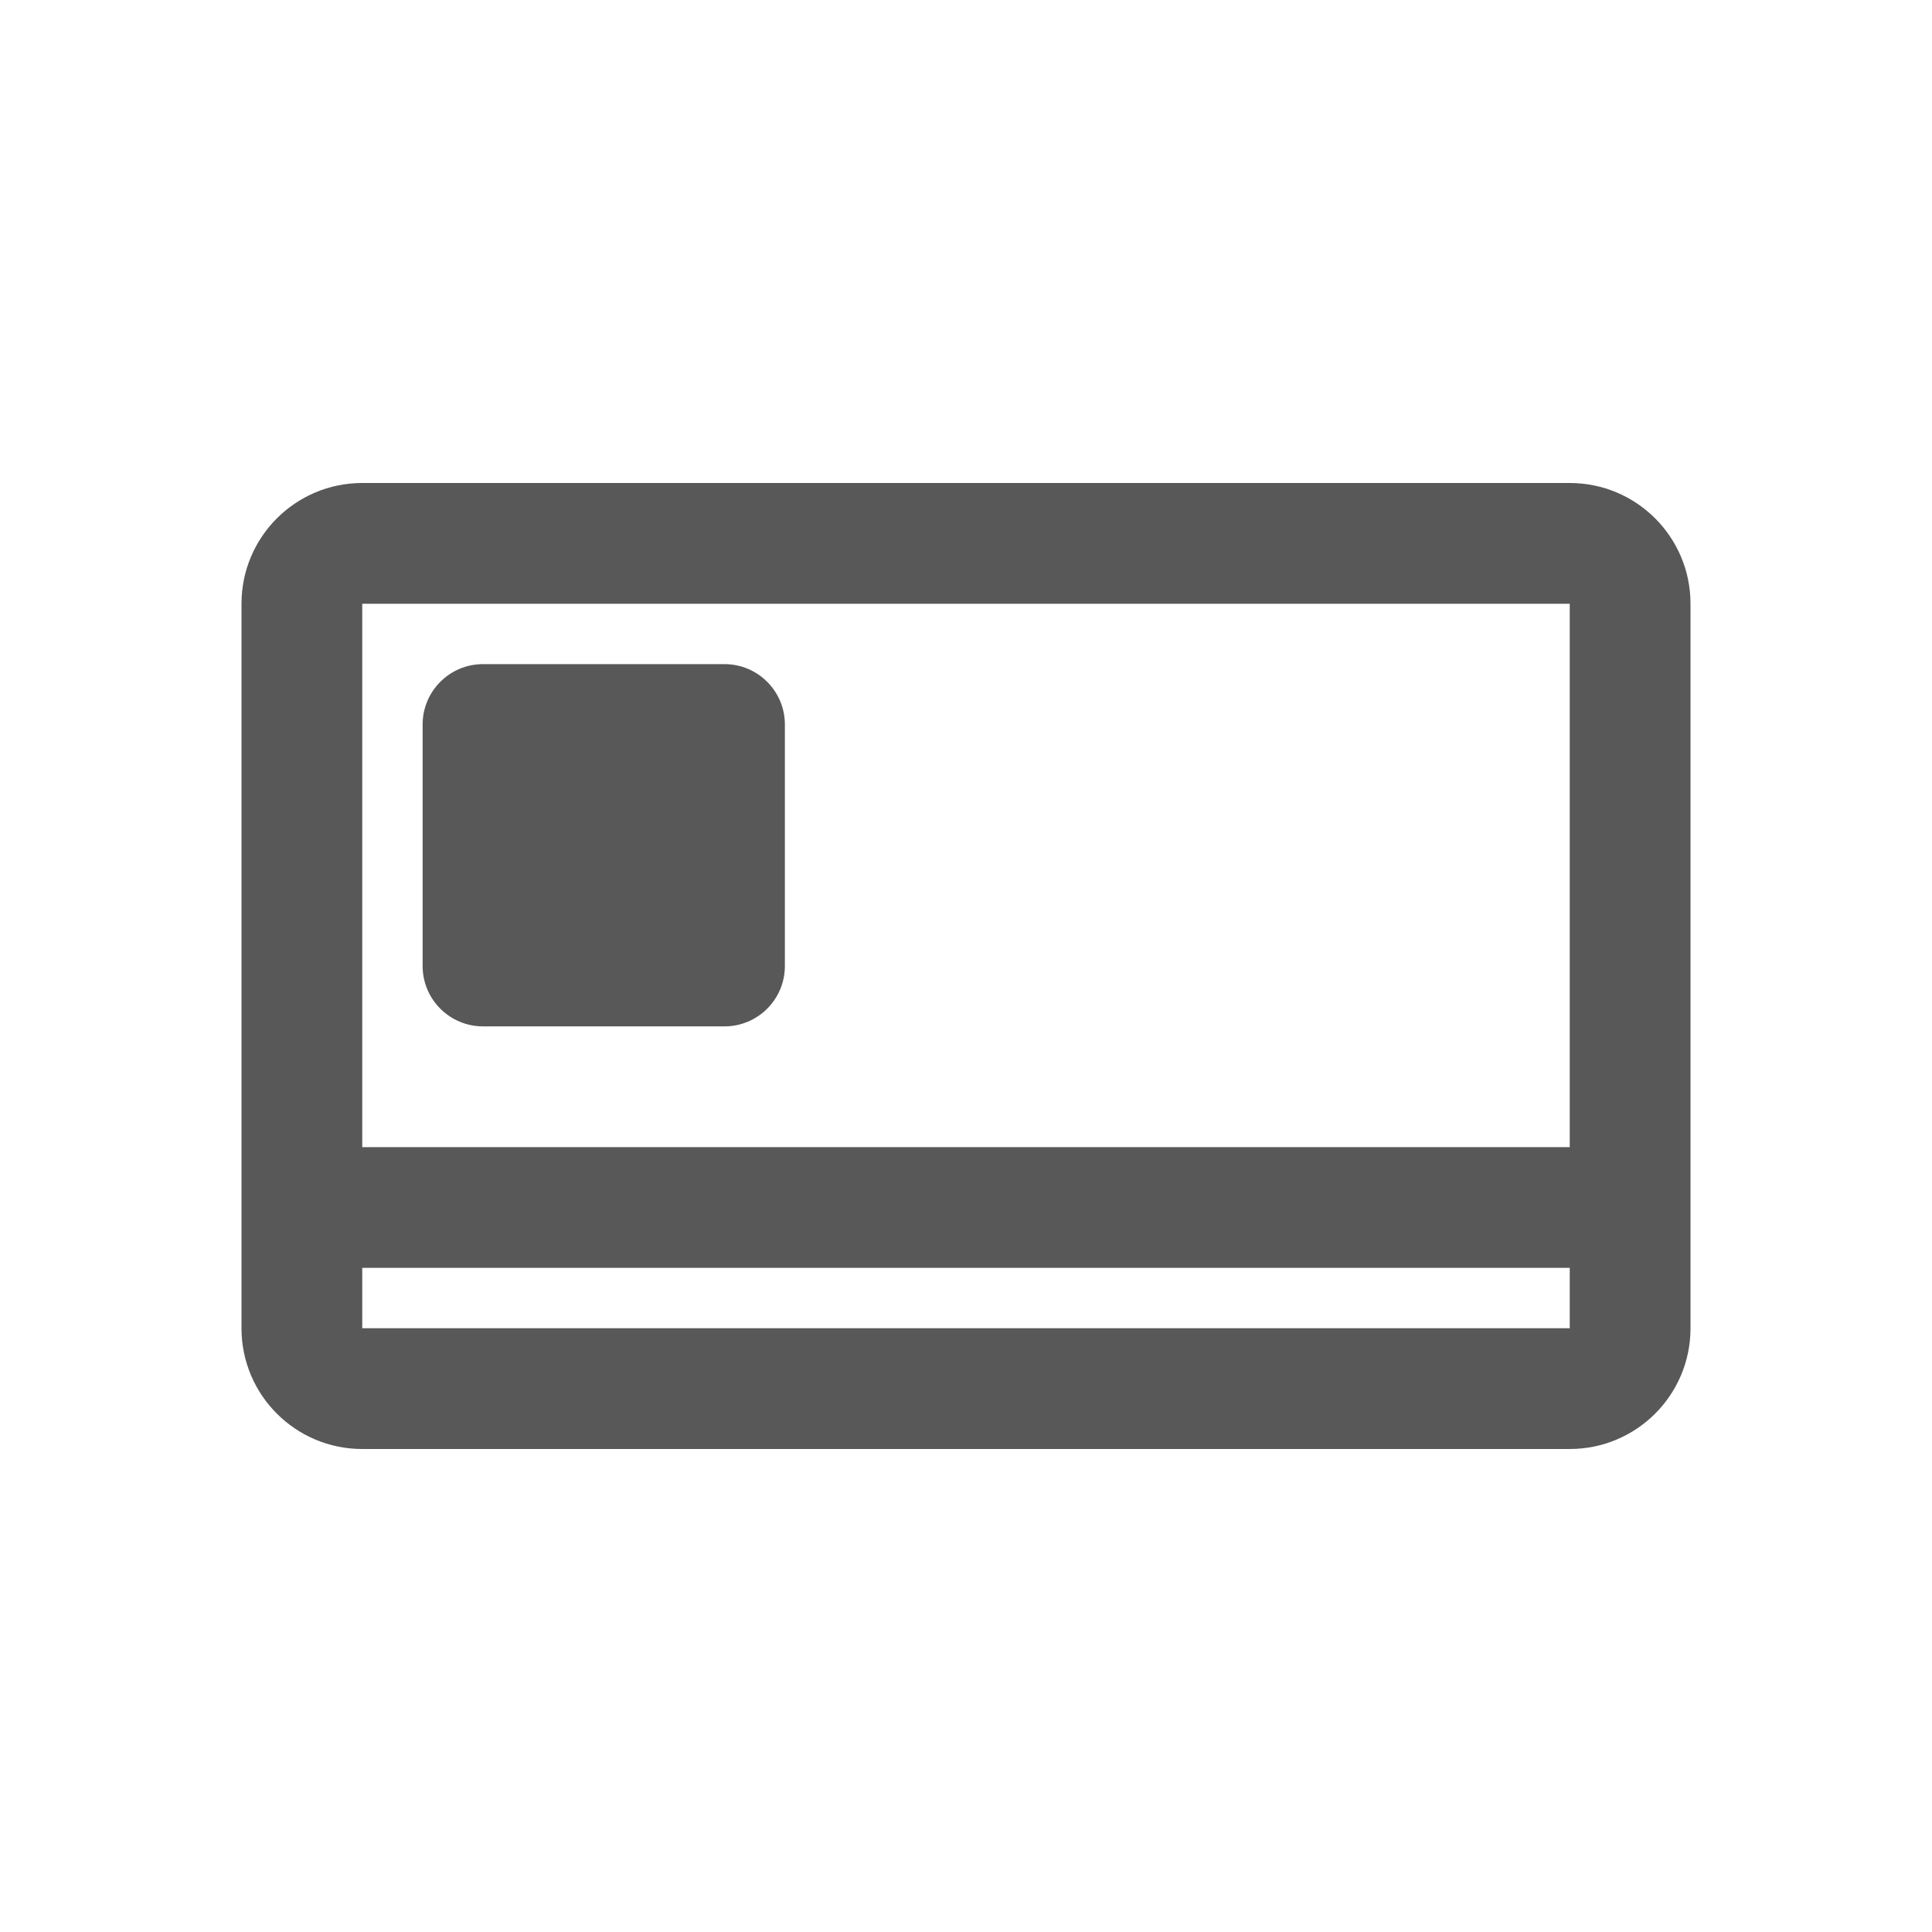 <svg width="32" height="32" viewBox="0 0 32 32" fill="none" xmlns="http://www.w3.org/2000/svg">
<path fill-rule="evenodd" clip-rule="evenodd" d="M26 10H6V19H26V10ZM6 22L6 21H26V22H6ZM6 8C4.895 8 4 8.895 4 10V22C4 23.105 4.895 24 6 24H26C27.105 24 28 23.105 28 22V10C28 8.895 27.105 8 26 8H6ZM8 11C7.448 11 7 11.448 7 12V16C7 16.552 7.448 17 8 17H12C12.552 17 13 16.552 13 16V12C13 11.448 12.552 11 12 11H8Z" fill="#585858"/>
</svg>
